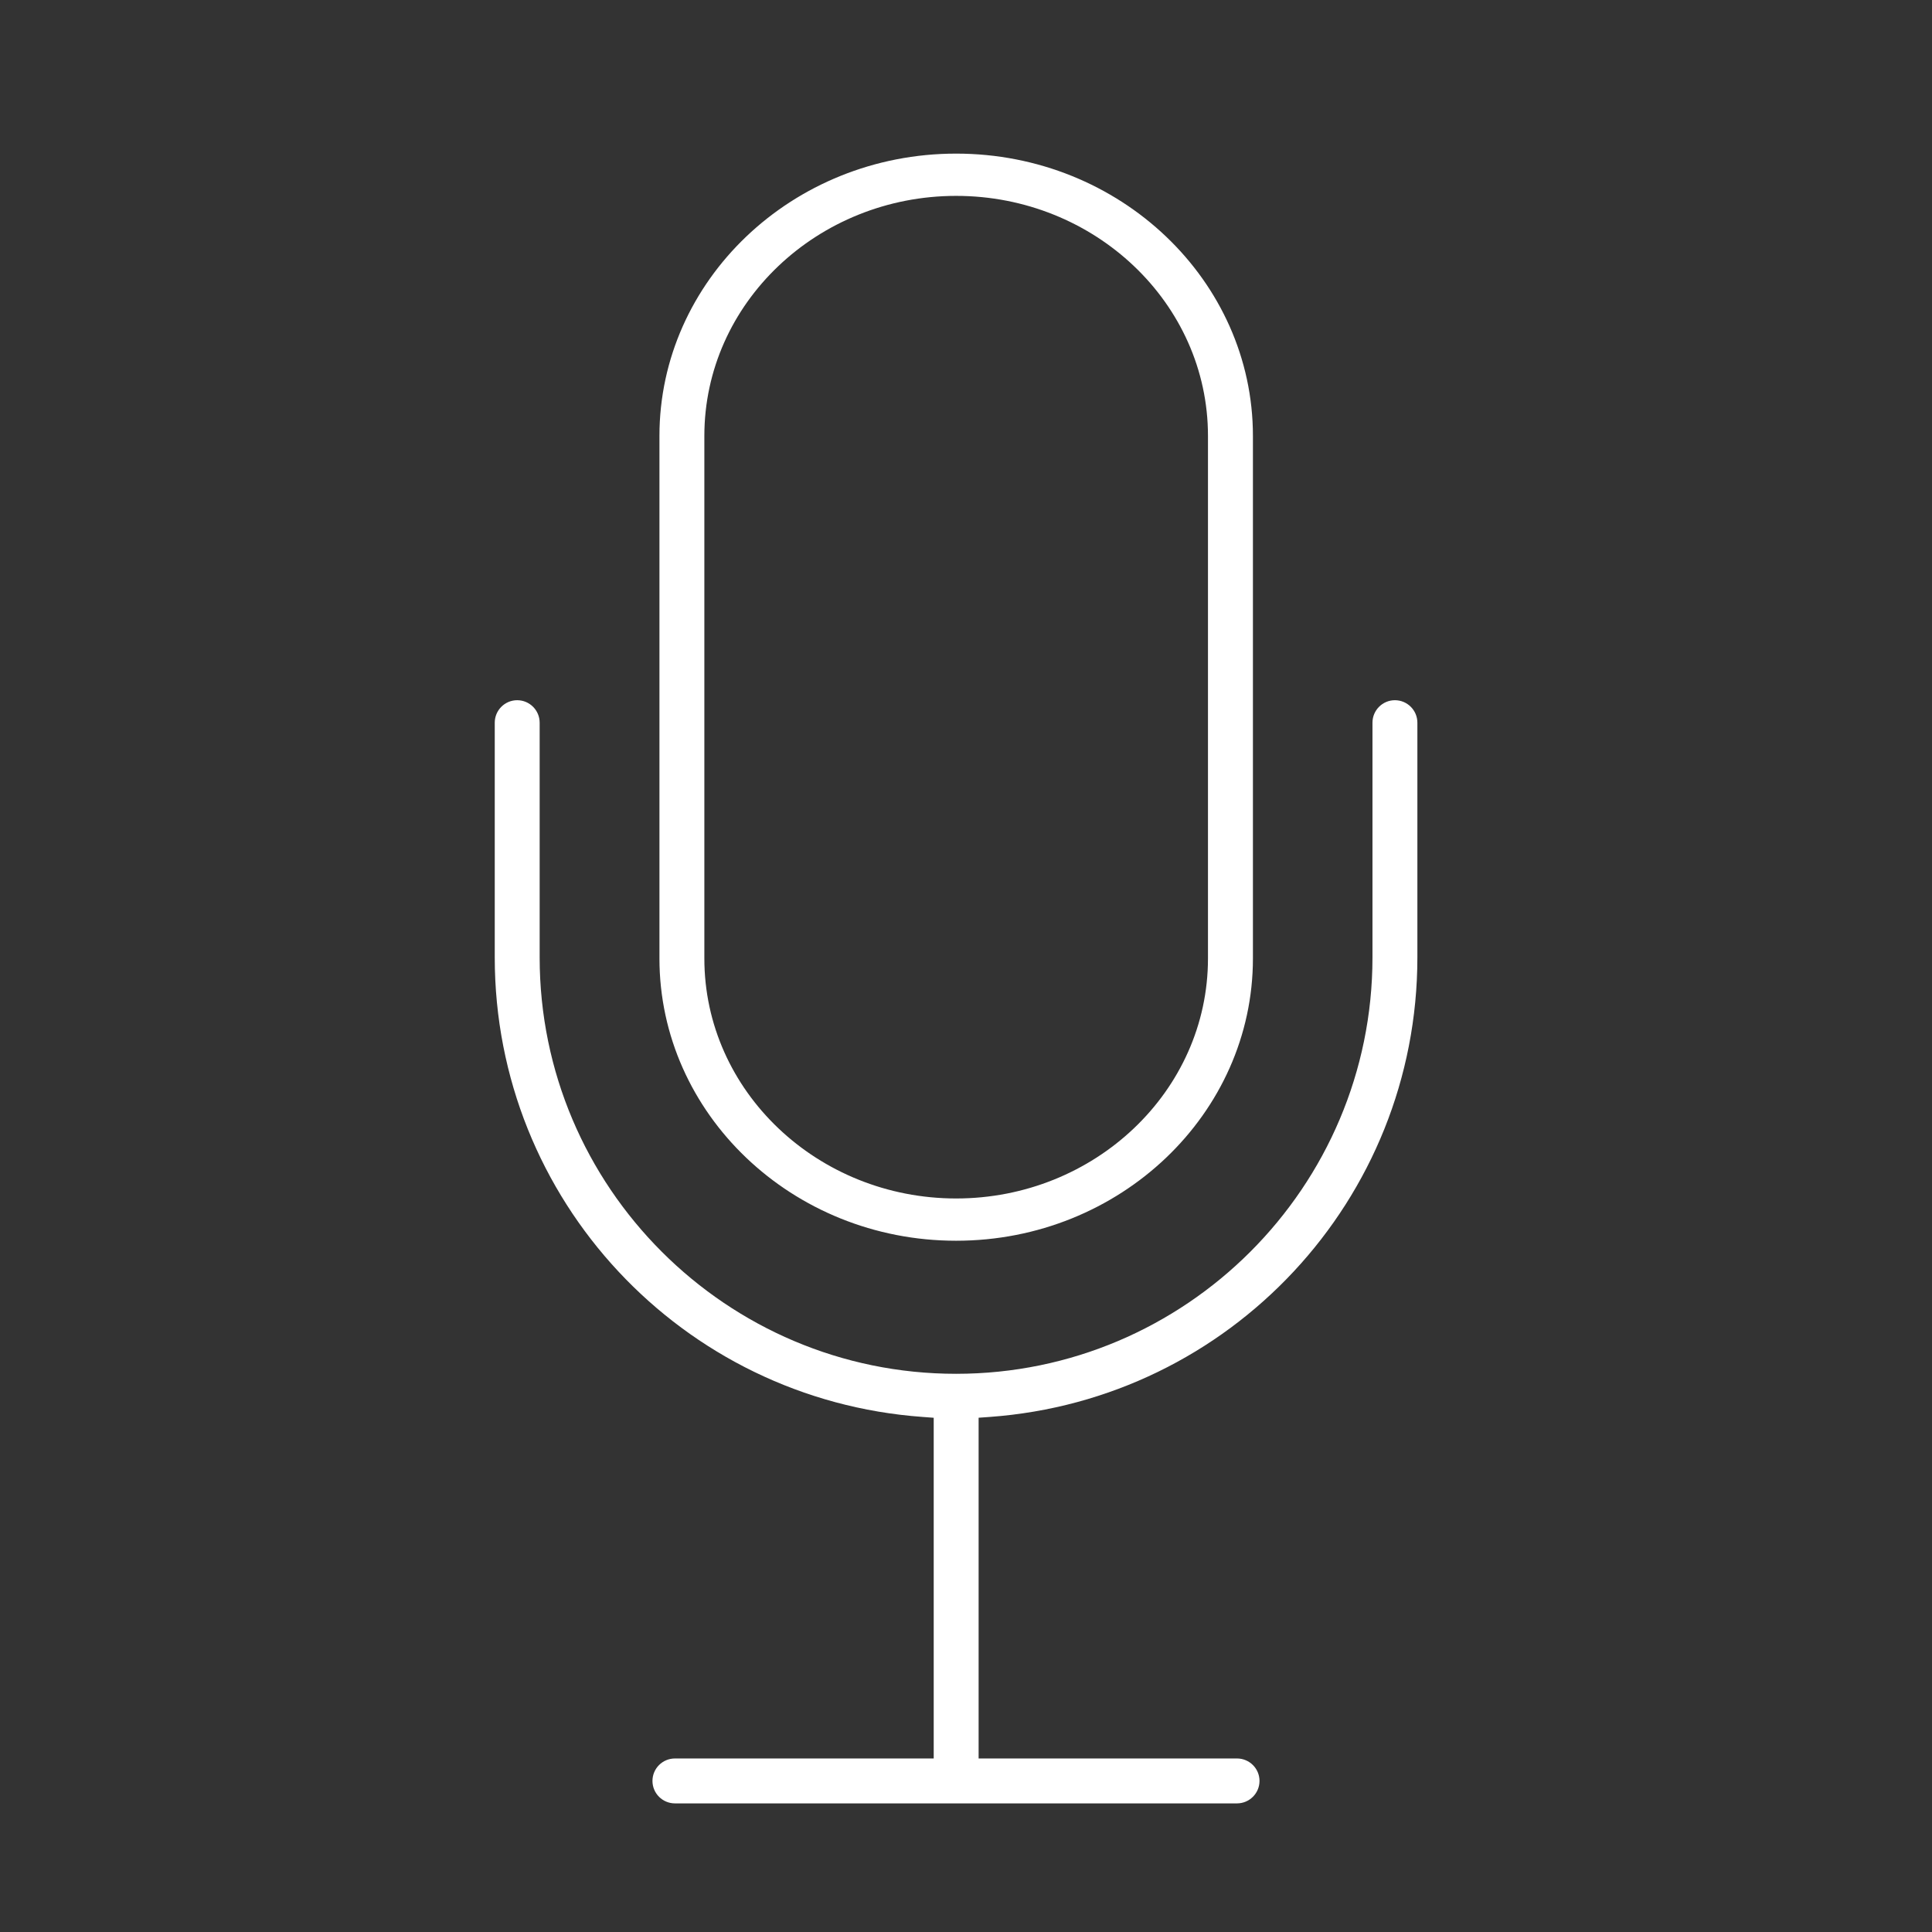 <?xml version="1.0" encoding="UTF-8"?> <svg xmlns="http://www.w3.org/2000/svg" width="49" height="49" viewBox="0 0 49 49" fill="none"><rect x="0" y="0" width="49" height="49" fill="#333333" stroke="none"/><path fill-rule="evenodd" clip-rule="evenodd" d="M23.681 35.958V44.599H17.118C16.803 44.599 16.548 44.854 16.548 45.168C16.548 45.483 16.803 45.738 17.118 45.738L31.377 45.738C31.69 45.736 31.944 45.481 31.944 45.168C31.944 44.856 31.691 44.601 31.377 44.599L24.82 44.599V35.957L25.099 35.937C31.203 35.495 35.948 30.424 35.948 24.283V18.329C35.948 18.015 35.693 17.759 35.378 17.759C35.064 17.759 34.809 18.015 34.809 18.329V24.283C34.809 30.106 30.071 34.843 24.248 34.843C18.424 34.843 13.687 30.105 13.687 24.283V18.329C13.687 18.015 13.432 17.759 13.117 17.759C12.803 17.759 12.548 18.015 12.548 18.329V24.283C12.548 30.426 17.296 35.498 23.403 35.937L23.681 35.958ZM24.25 31.468C28.413 31.468 31.777 28.242 31.777 24.307V11.056C31.777 7.121 28.413 3.896 24.25 3.896C20.087 3.896 16.725 7.121 16.725 11.056V24.308C16.725 28.243 20.087 31.468 24.25 31.468ZM17.864 11.056C17.864 7.685 20.743 4.968 24.25 4.968C27.758 4.968 30.637 7.685 30.637 11.056V24.308C30.637 27.679 27.758 30.396 24.25 30.396C20.743 30.396 17.864 27.679 17.864 24.308V11.056Z" fill="white"></path></svg> 